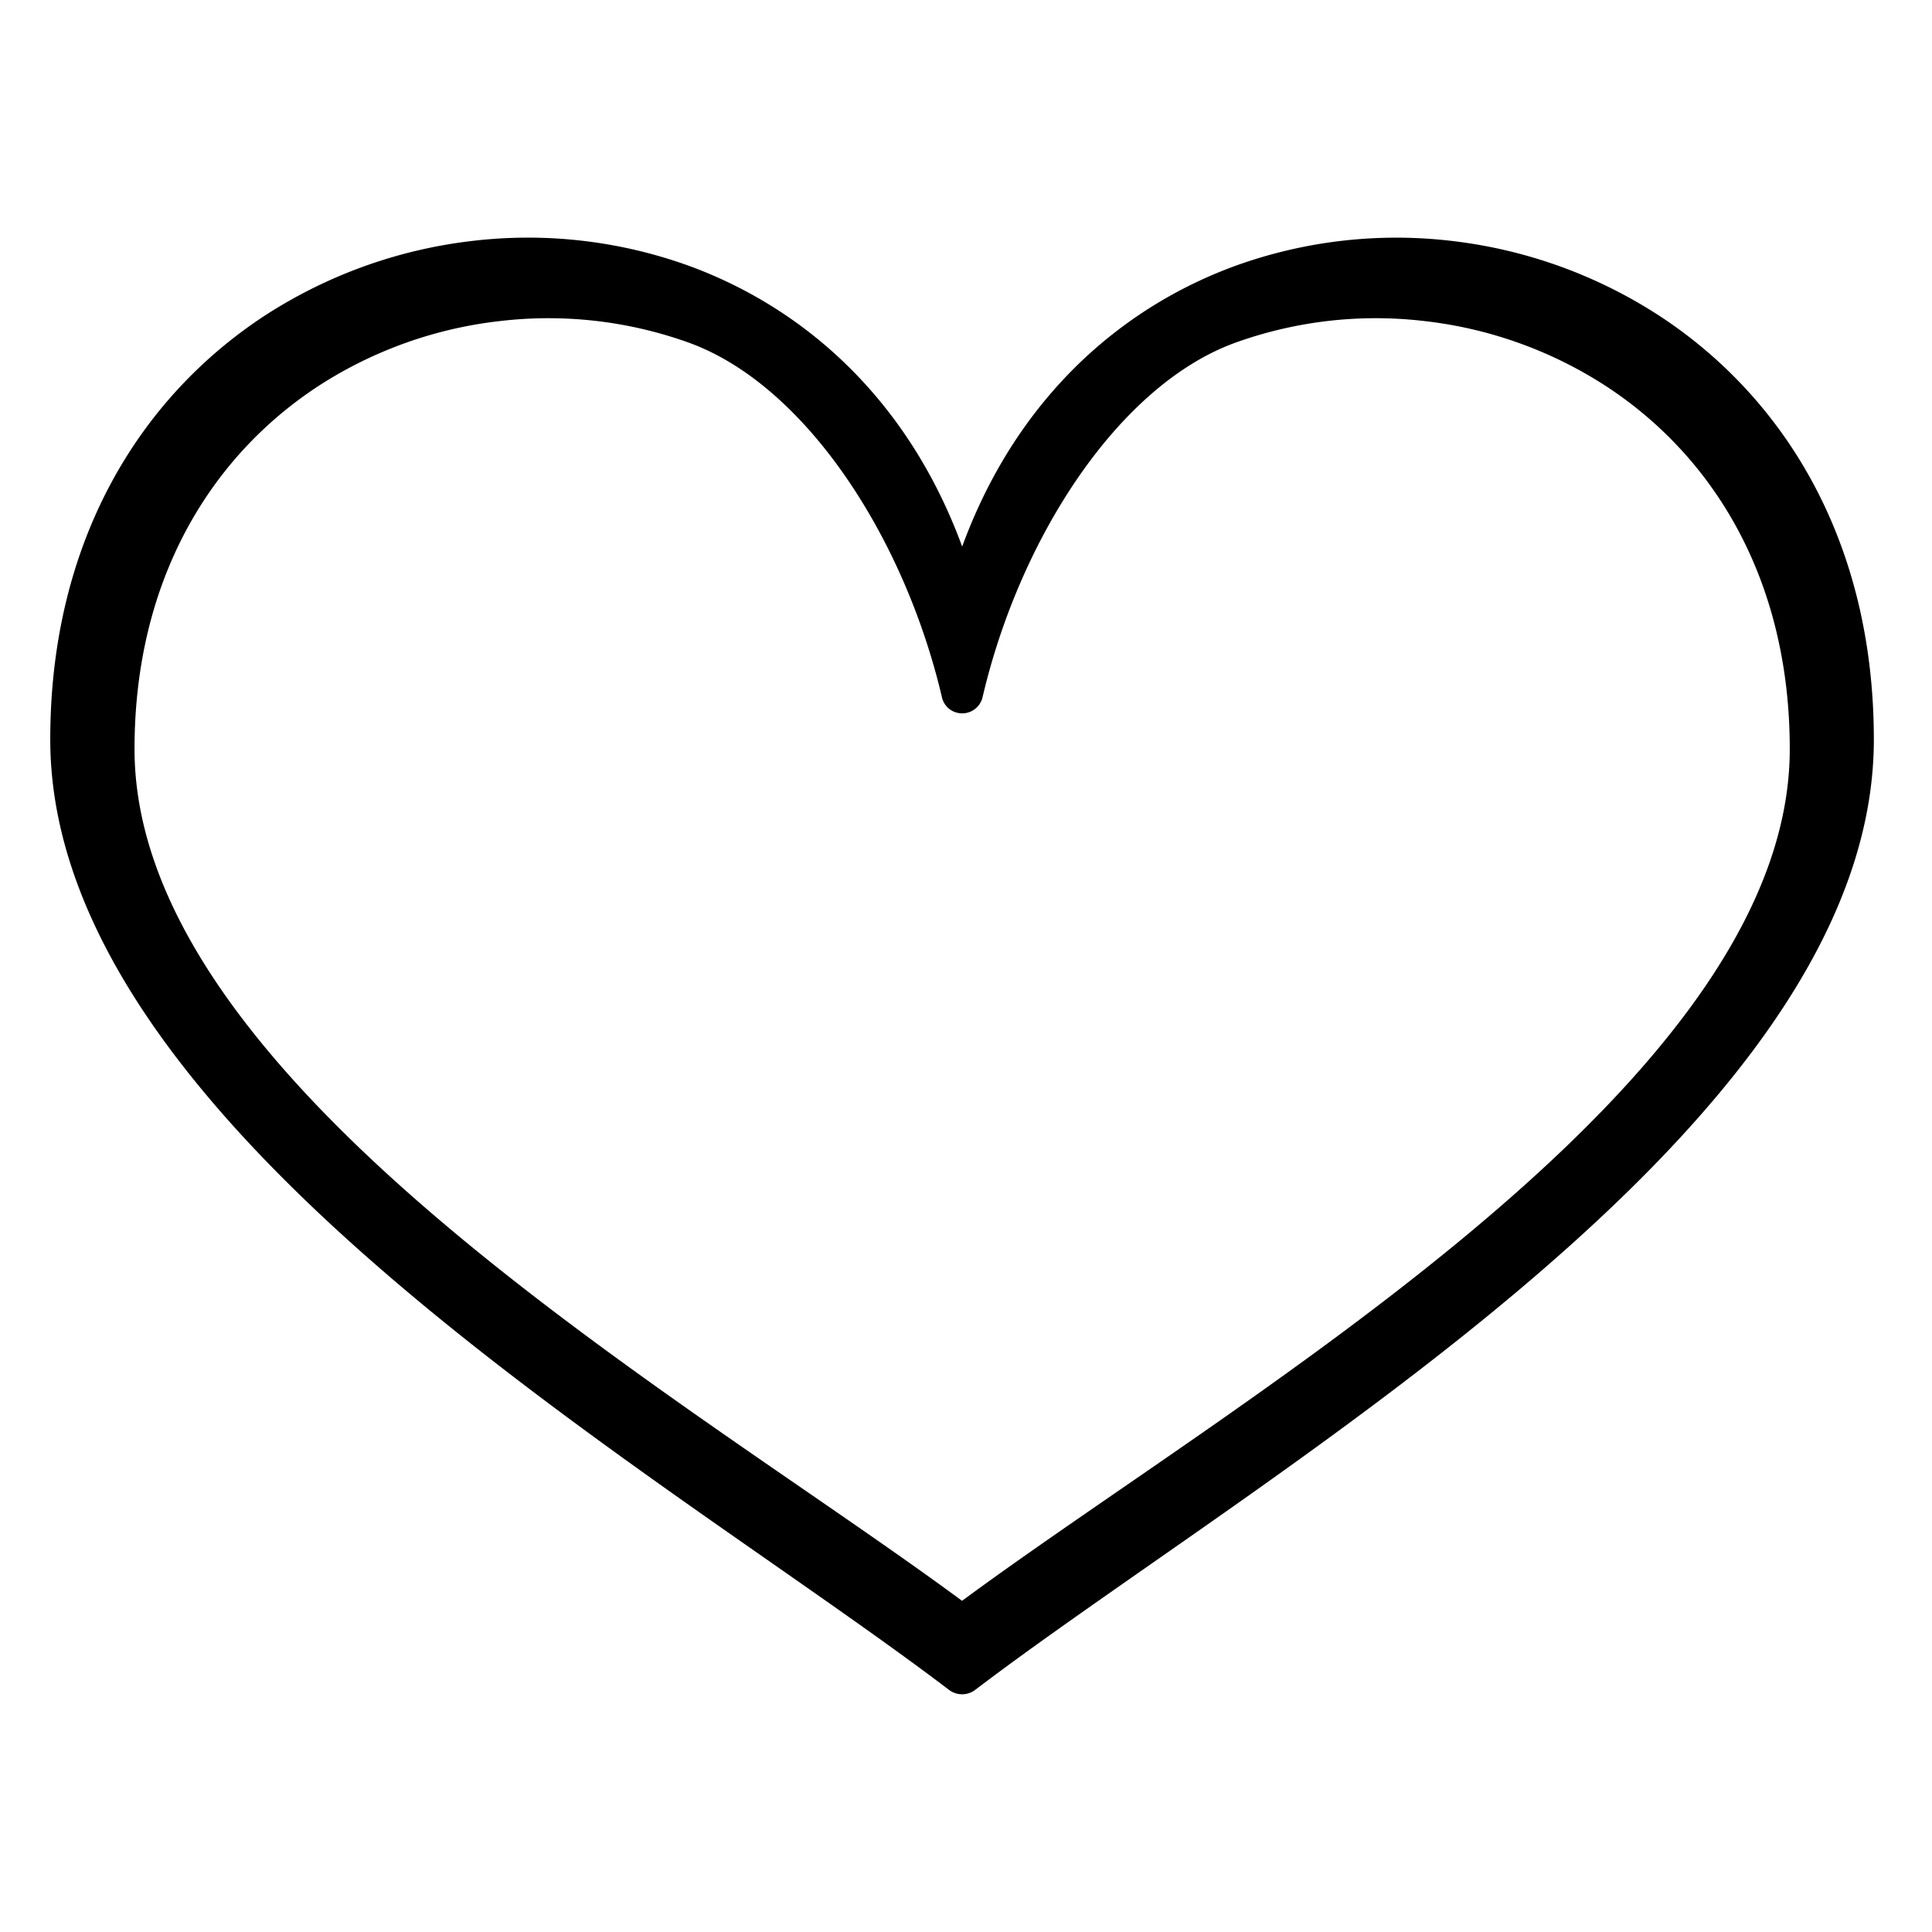 <svg id="Capa_1" data-name="Capa 1" xmlns="http://www.w3.org/2000/svg" viewBox="0 0 489 489"><defs><style>.cls-1{fill-rule:evenodd;}</style></defs><title>iconos_ecommerce</title><path class="cls-1" d="M243.5,405.18c11.76-8.69,25.39-18.07,40-28.14C355.89,327.22,453,260.38,453,189.59c0-43.13-19.47-74.21-46.53-91.87a106.27,106.27,0,0,0-45.8-16.44,105,105,0,0,0-48.14,5.51c-29.4,10.76-54.41,49.26-63.85,89.73a5.29,5.29,0,0,1-6.32,3.9,5.19,5.19,0,0,1-3.95-3.94C228.91,136,203.9,97.55,174.51,86.79a105,105,0,0,0-48.13-5.51A106.27,106.27,0,0,0,80.57,97.72c-27,17.66-46.52,48.74-46.52,91.87,0,70.79,97.07,137.63,169.45,187.45,14.62,10.07,28.24,19.45,40,28.14Zm48.27-9.63C275.06,407.22,259.6,418,246.85,427.7a5.48,5.48,0,0,1-6.67,0c-12.75-9.69-28.23-20.5-44.94-32.17-78-54.4-182.52-127.39-182.52-208.38,0-50,22.53-86.23,53.76-106.91A122.35,122.35,0,0,1,119.37,61,119.86,119.86,0,0,1,175,67.51c29.48,11,55.11,34.25,68.53,70.83,13.42-36.6,39.06-59.86,68.53-70.83A119.86,119.86,0,0,1,367.61,61,122.16,122.16,0,0,1,420.5,80.26c31.26,20.68,53.78,56.87,53.78,106.91C474.28,268.16,369.74,341.15,291.77,395.55Z"/></svg>